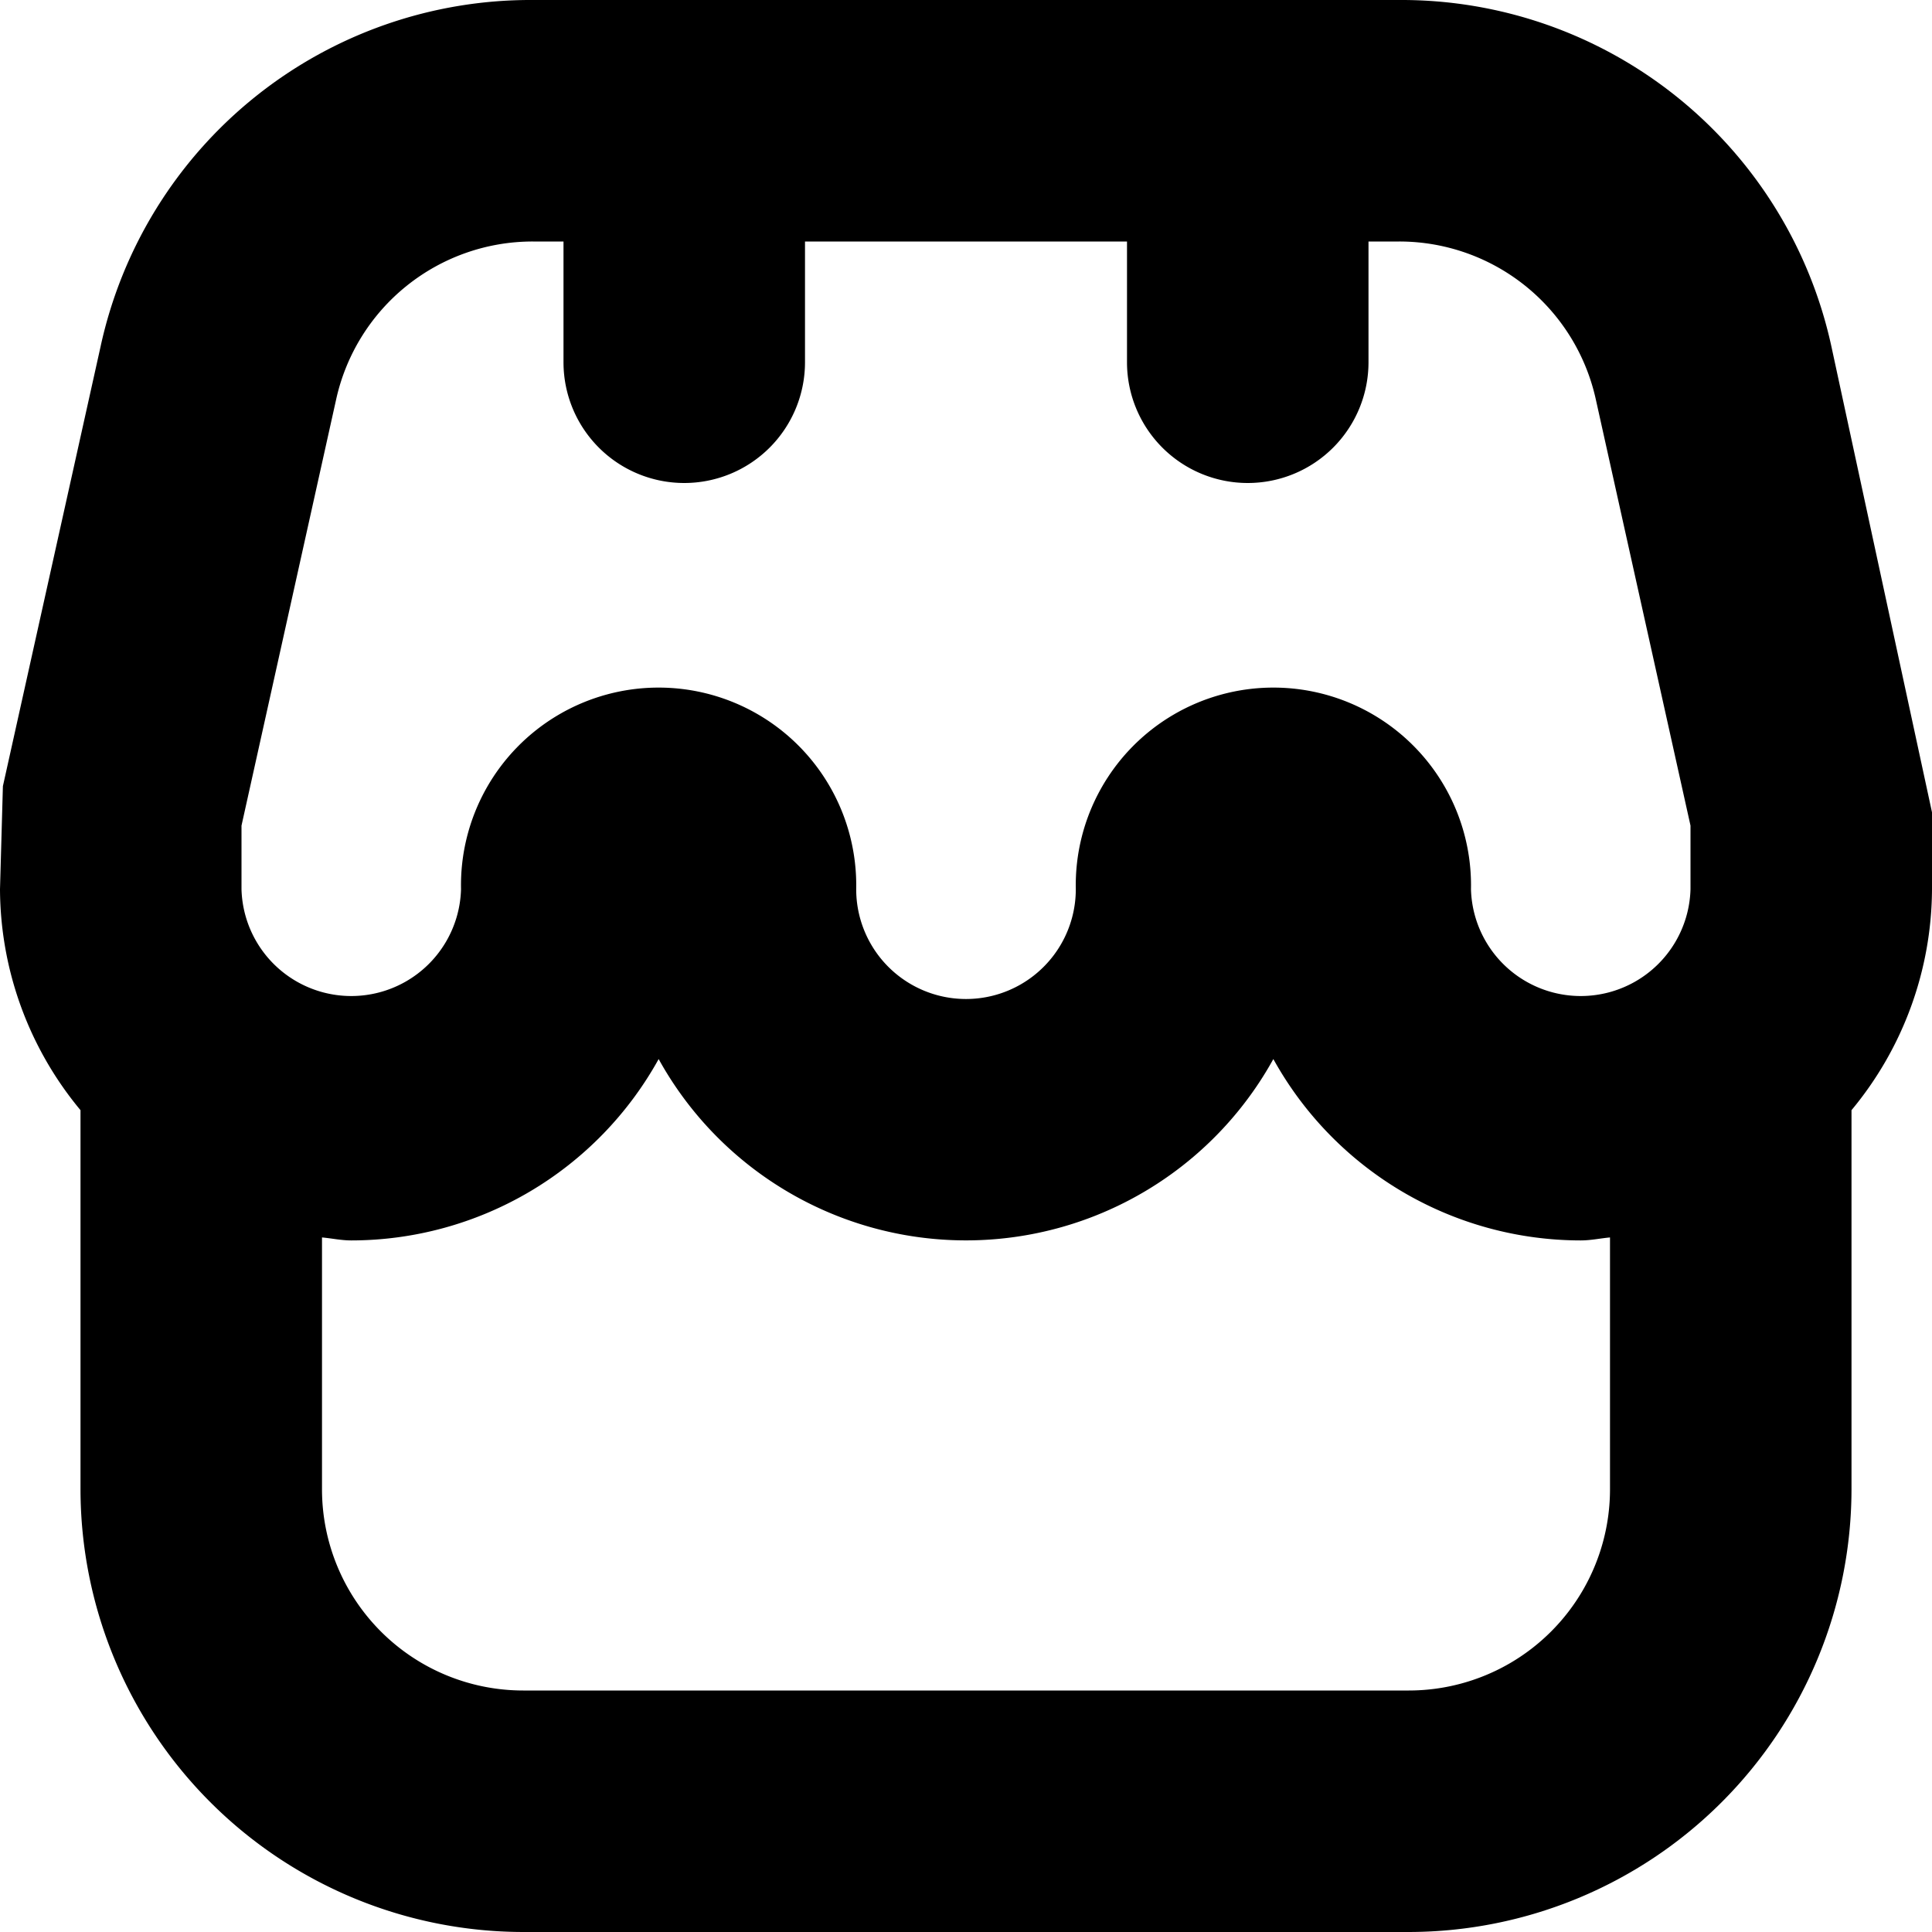 <?xml version="1.0" encoding="UTF-8"?>
<svg xmlns="http://www.w3.org/2000/svg" id="Bold" viewBox="0 0 24 24" width="512" height="512"><path d="M24,10.091,22.751,4.307A5.466,5.466,0,0,0,17.382,0H6.618A5.466,5.466,0,0,0,1.249,4.307L.036,9.766,0,11.046a4.321,4.321,0,0,0,1,2.745V18.5A5.506,5.506,0,0,0,6.5,24h11A5.506,5.506,0,0,0,23,18.5V13.791a4.321,4.321,0,0,0,1-2.745ZM3,10.256l1.177-5.3A2.5,2.5,0,0,1,6.618,3H7V4.5A1.5,1.5,0,0,0,8.5,6h0A1.5,1.5,0,0,0,10,4.5V3h4V4.5A1.5,1.5,0,0,0,15.5,6h0A1.5,1.5,0,0,0,17,4.5V3h.382a2.5,2.5,0,0,1,2.441,1.958L21,10.256v.79a1.364,1.364,0,0,1-2.727,0,2.455,2.455,0,1,0-4.909,0,1.364,1.364,0,0,1-2.728,0,2.455,2.455,0,1,0-4.909,0,1.364,1.364,0,0,1-2.727,0ZM17.5,21H6.5A2.5,2.5,0,0,1,4,18.5V15.372c.122.011.239.037.364.037a4.367,4.367,0,0,0,3.818-2.253,4.362,4.362,0,0,0,7.636,0,4.367,4.367,0,0,0,3.818,2.253c.125,0,.242-.026.364-.037V18.5A2.5,2.5,0,0,1,17.5,21Z"/></svg>
